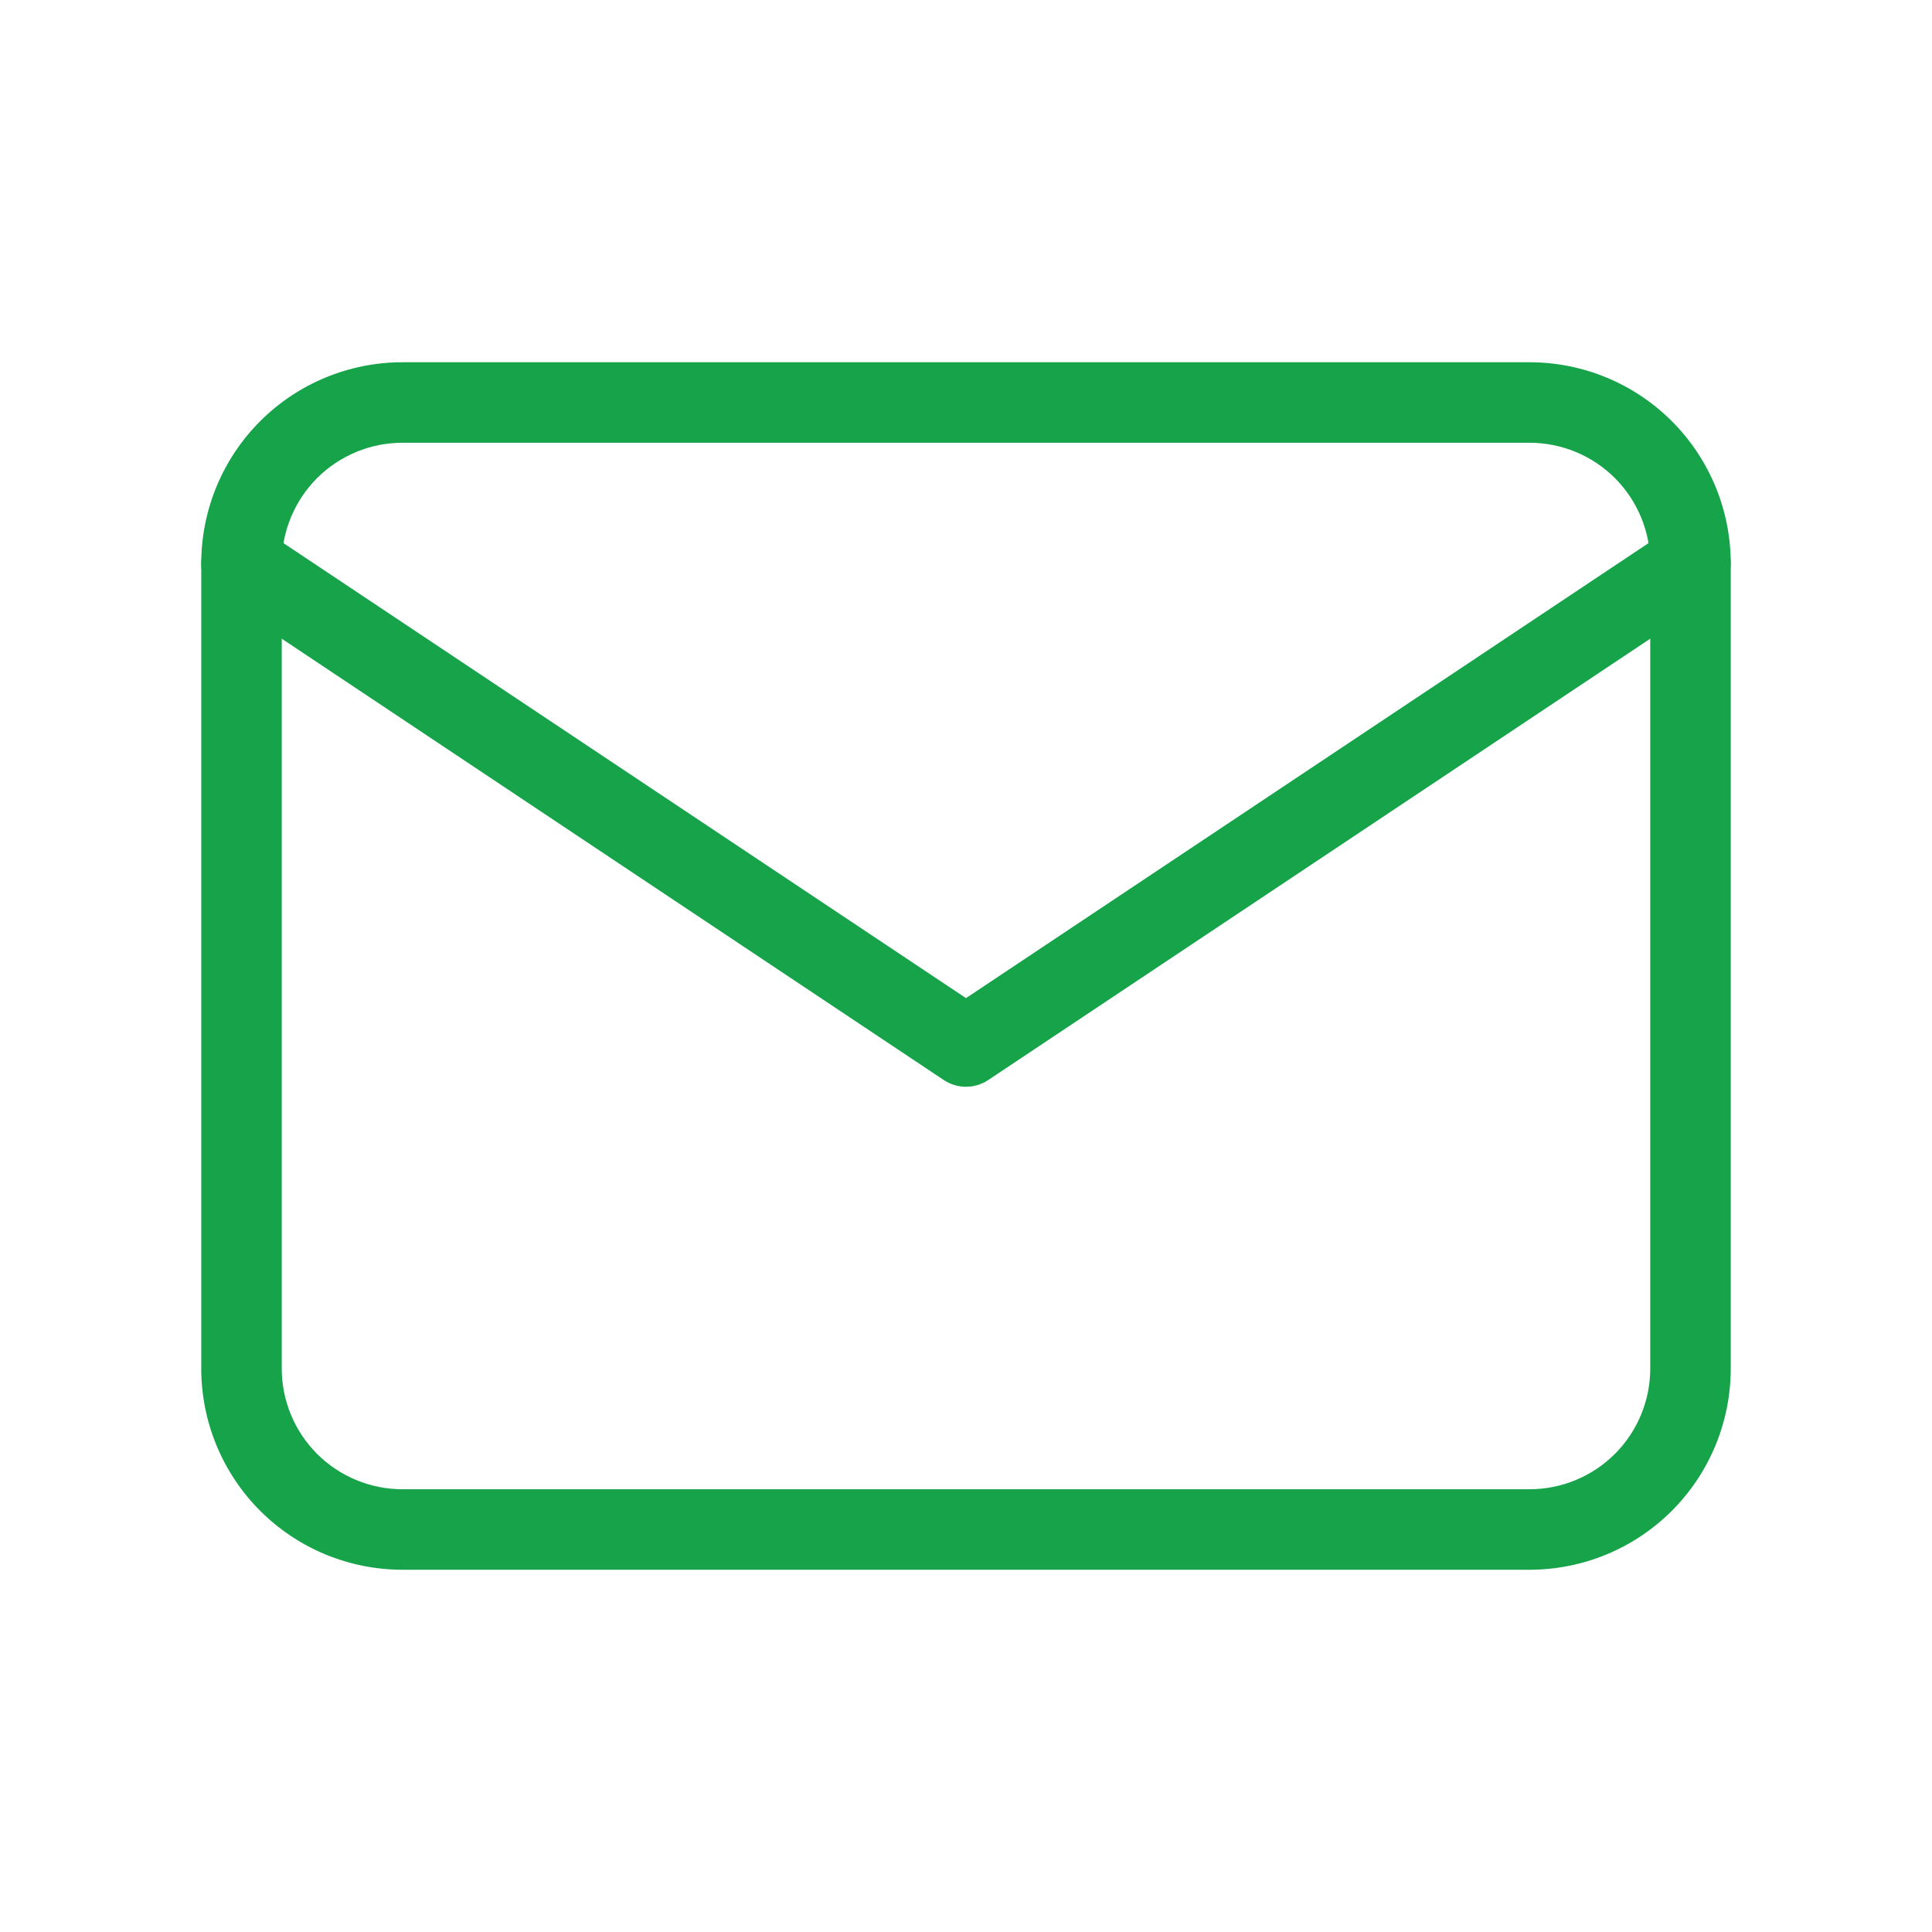 <svg width="24" height="24" viewBox="0 0 24 24" fill="none" xmlns="http://www.w3.org/2000/svg">
<path fill-rule="evenodd" clip-rule="evenodd" d="M5 5.5C4.602 5.5 4.221 5.658 3.939 5.939C3.658 6.221 3.5 6.602 3.5 7V17C3.5 17.398 3.658 17.779 3.939 18.061C4.221 18.342 4.602 18.5 5 18.5H19C19.398 18.5 19.779 18.342 20.061 18.061C20.342 17.779 20.5 17.398 20.5 17V7C20.5 6.602 20.342 6.221 20.061 5.939C19.779 5.658 19.398 5.5 19 5.5H5ZM3.232 5.232C3.701 4.763 4.337 4.5 5 4.5H19C19.663 4.5 20.299 4.763 20.768 5.232C21.237 5.701 21.5 6.337 21.5 7V17C21.5 17.663 21.237 18.299 20.768 18.768C20.299 19.237 19.663 19.5 19 19.5H5C4.337 19.5 3.701 19.237 3.232 18.768C2.763 18.299 2.5 17.663 2.5 17V7C2.5 6.337 2.763 5.701 3.232 5.232Z" fill="#16A34A"/>
<path fill-rule="evenodd" clip-rule="evenodd" d="M2.584 6.723C2.737 6.493 3.048 6.431 3.277 6.584L12 12.399L20.723 6.584C20.953 6.431 21.263 6.493 21.416 6.723C21.569 6.952 21.507 7.263 21.277 7.416L12.277 13.416C12.11 13.528 11.891 13.528 11.723 13.416L2.723 7.416C2.493 7.263 2.431 6.952 2.584 6.723Z" fill="#16A34A"/>
</svg>
